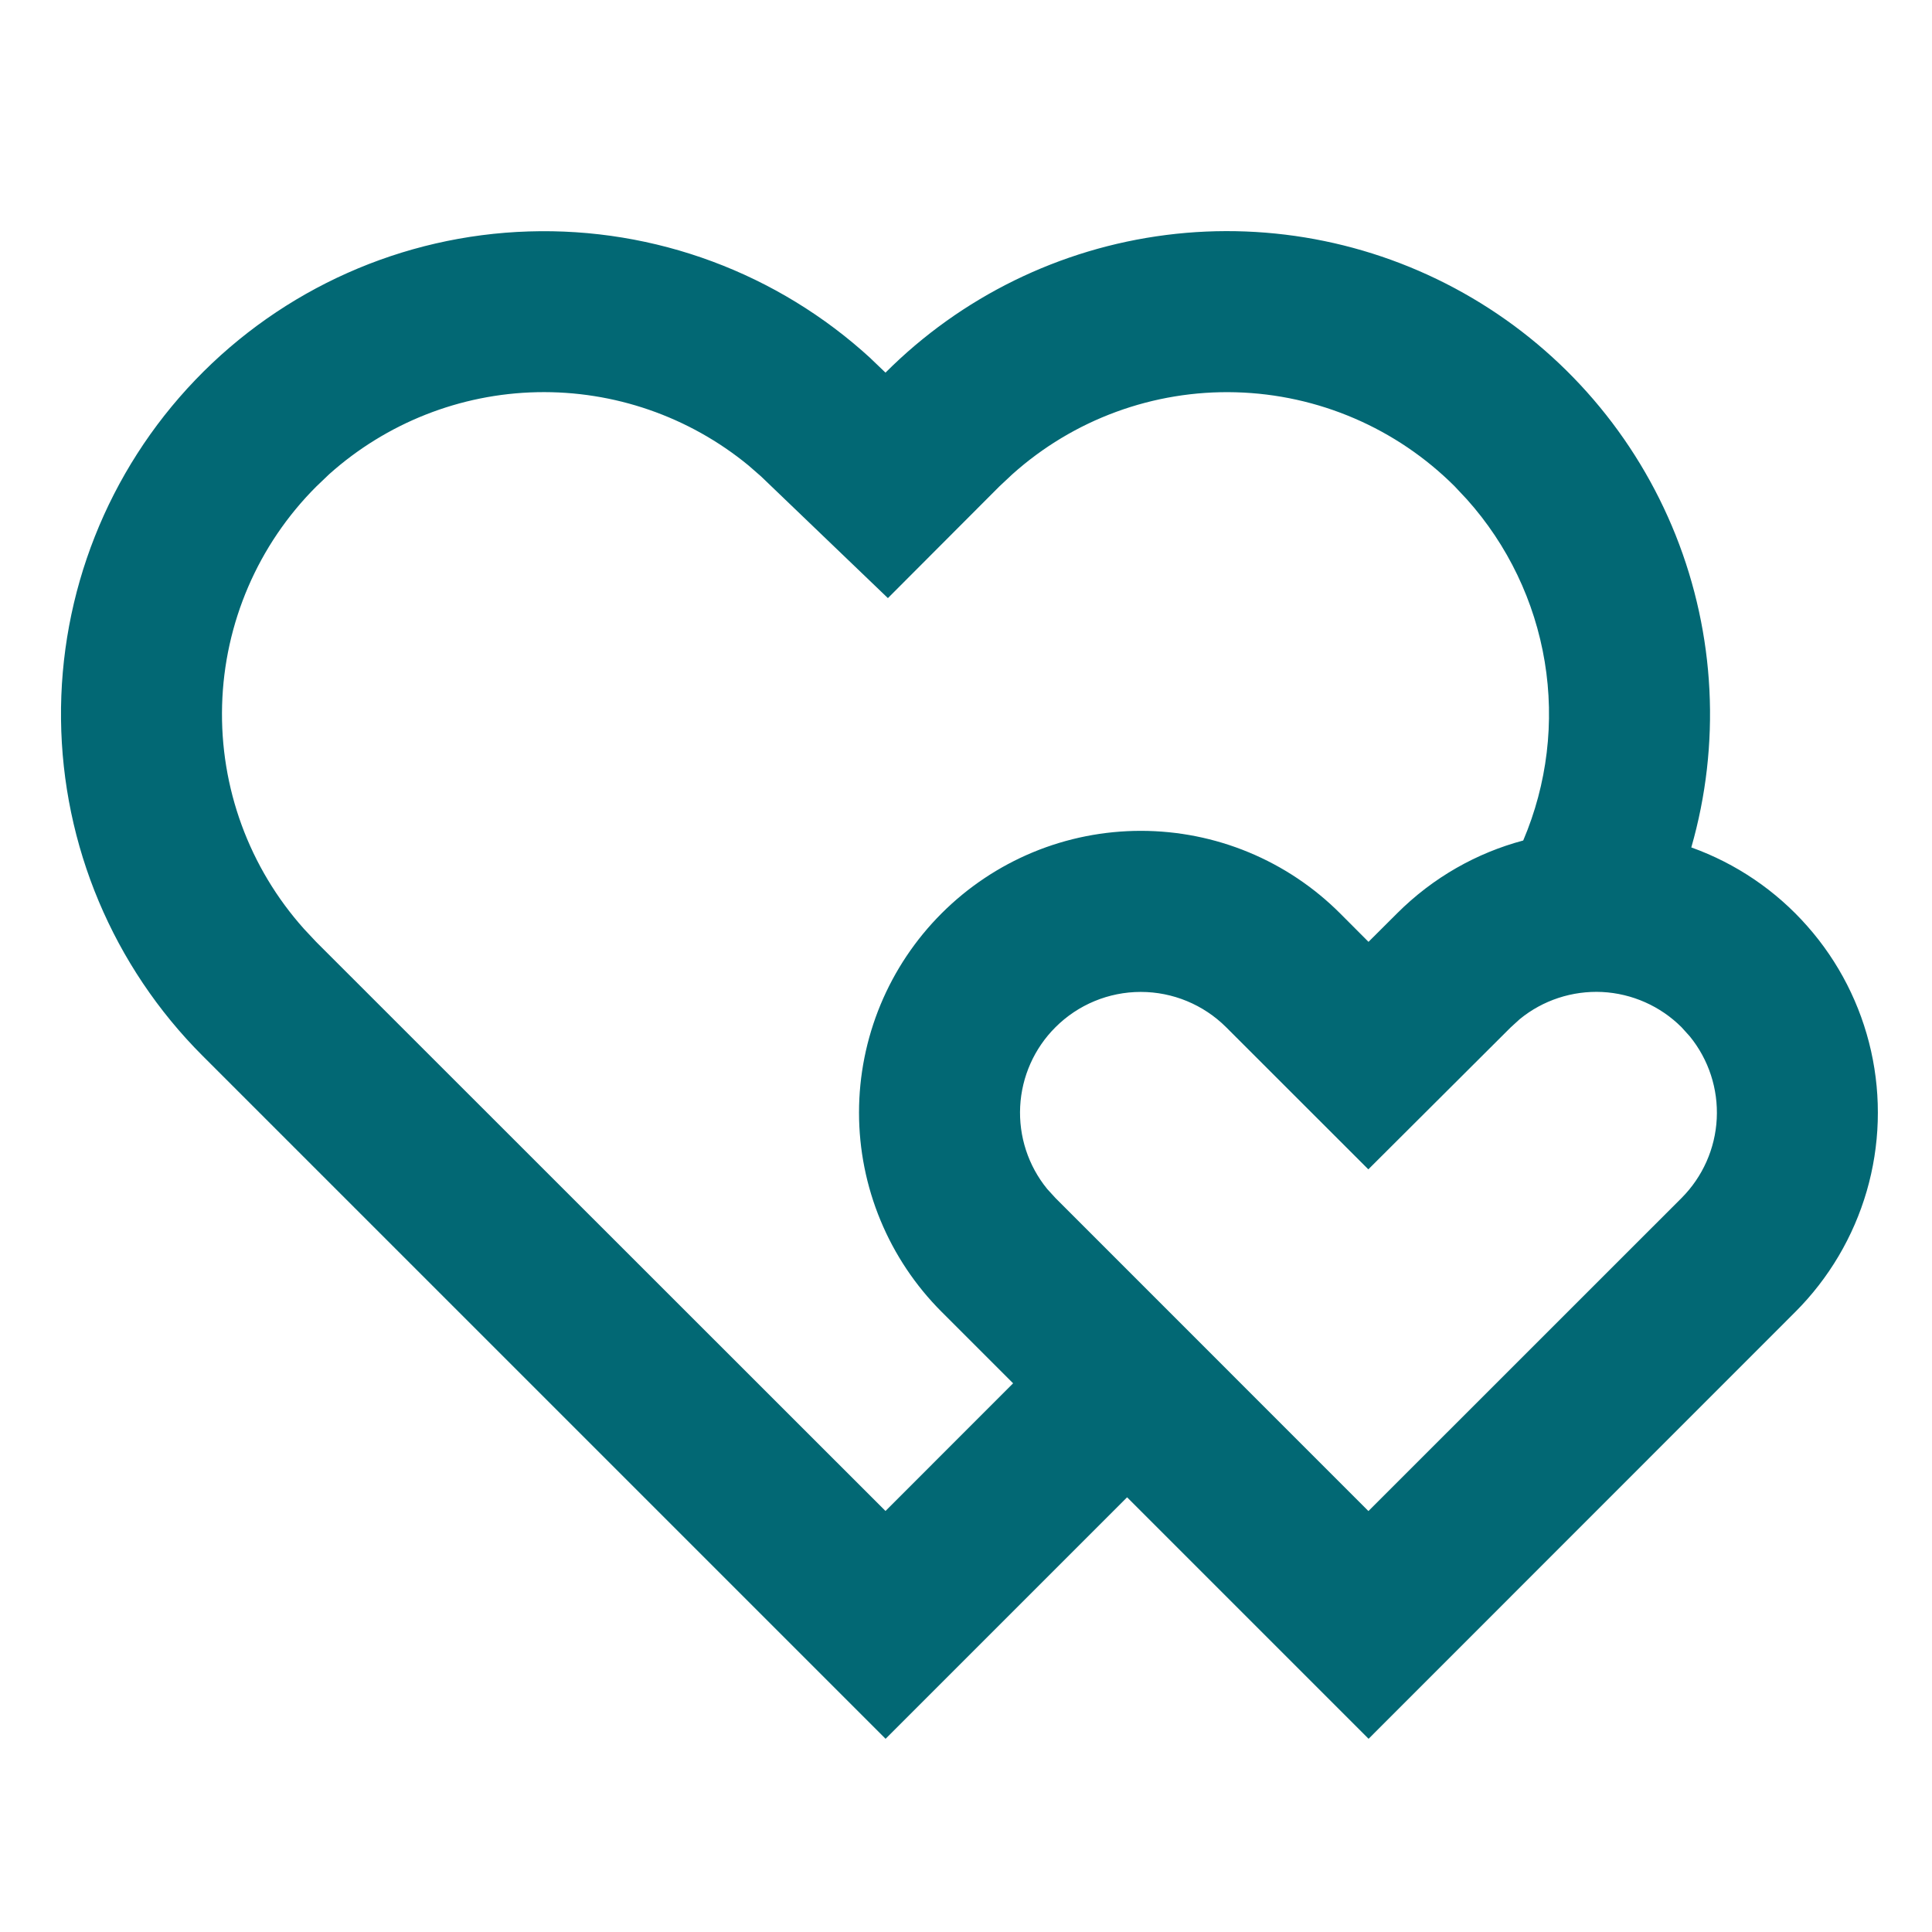 <svg width="24" height="24" viewBox="0 0 24 24" fill="none" xmlns="http://www.w3.org/2000/svg">
<g clip-path="url(#clip0_9_329)">
<path d="M10.817 4.454L11 4.629C11.94 3.688 13.166 3.087 14.486 2.919C15.805 2.751 17.143 3.027 18.288 3.702C19.434 4.377 20.323 5.414 20.816 6.649C21.308 7.884 21.377 9.248 21.01 10.527C21.565 10.726 22.061 11.062 22.451 11.505C22.842 11.947 23.114 12.481 23.243 13.056C23.372 13.632 23.353 14.231 23.189 14.797C23.024 15.364 22.719 15.88 22.302 16.297L17.001 21.6L14.001 18.6L11.001 21.6L2.516 13.115C1.406 12.005 0.775 10.505 0.758 8.935C0.741 7.366 1.34 5.853 2.426 4.72C3.512 3.587 4.999 2.924 6.568 2.875C8.136 2.825 9.662 3.392 10.818 4.454H10.817ZM12.574 5.893L12.414 6.043L11.03 7.43L9.454 5.918L9.297 5.781C8.558 5.174 7.627 4.852 6.672 4.872C5.717 4.892 4.801 5.254 4.089 5.891L3.929 6.044C3.205 6.767 2.787 7.74 2.759 8.762C2.731 9.785 3.095 10.779 3.778 11.541L3.928 11.701L11 18.77L12.585 17.184L11.697 16.296C11.372 15.971 11.114 15.585 10.938 15.16C10.762 14.736 10.671 14.28 10.671 13.821C10.671 13.361 10.762 12.906 10.938 12.481C11.114 12.057 11.372 11.671 11.697 11.346C12.022 11.021 12.408 10.763 12.832 10.587C13.257 10.411 13.712 10.321 14.172 10.321C14.631 10.321 15.086 10.411 15.511 10.587C15.936 10.763 16.322 11.021 16.647 11.346L17 11.7L17.354 11.347C17.804 10.897 18.348 10.594 18.922 10.441C19.22 9.741 19.313 8.97 19.189 8.22C19.065 7.469 18.729 6.769 18.222 6.203L18.072 6.043C17.348 5.319 16.375 4.901 15.352 4.873C14.33 4.845 13.335 5.21 12.574 5.893ZM13.111 12.761C12.848 13.023 12.692 13.374 12.673 13.745C12.654 14.116 12.773 14.481 13.008 14.769L13.111 14.882L16.999 18.771L20.889 14.882C21.151 14.619 21.307 14.269 21.326 13.898C21.345 13.527 21.226 13.163 20.992 12.875L20.889 12.761C20.626 12.498 20.274 12.342 19.903 12.323C19.532 12.305 19.166 12.425 18.879 12.66L18.766 12.763L16.998 14.526L15.232 12.761C14.95 12.48 14.569 12.322 14.171 12.322C13.773 12.322 13.392 12.48 13.111 12.761Z" fill="#026874"/>
</g>
<defs>
<clipPath id="clip0_9_329">
<rect width="24" height="24" fill="white"/>
</clipPath>
</defs>
</svg>
